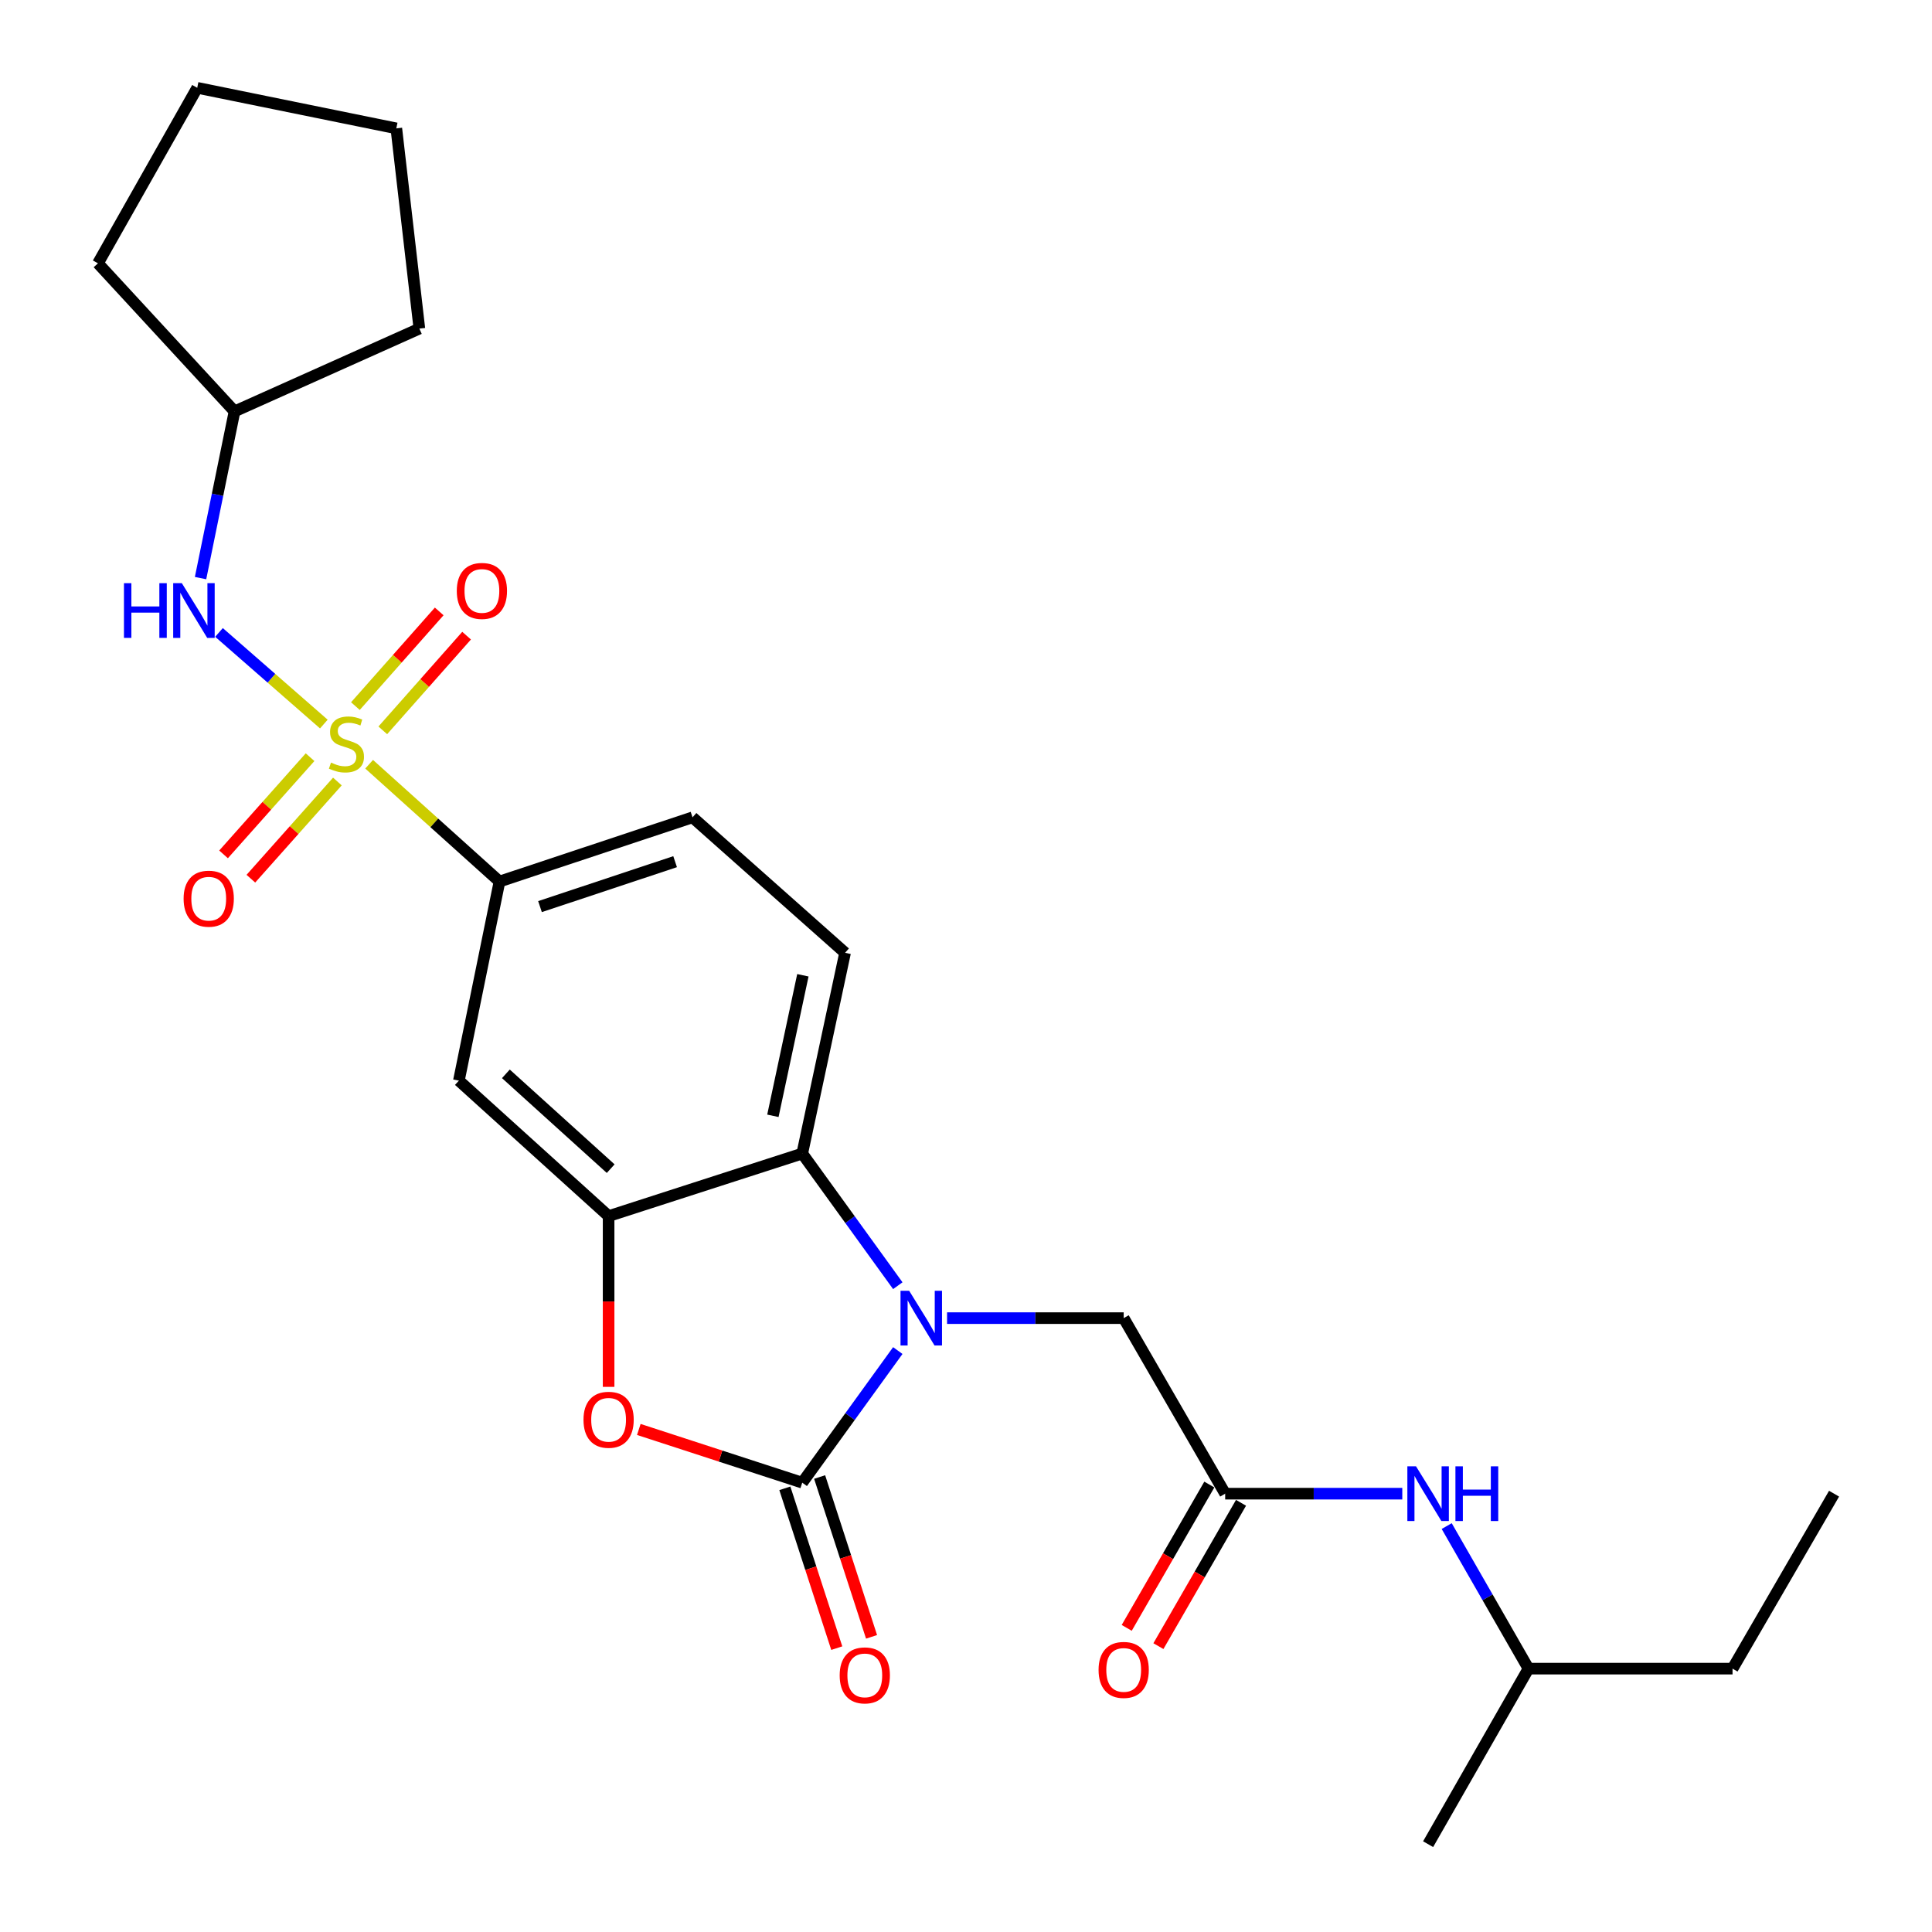 <?xml version='1.0' encoding='iso-8859-1'?>
<svg version='1.1' baseProfile='full'
              xmlns='http://www.w3.org/2000/svg'
                      xmlns:rdkit='http://www.rdkit.org/xml'
                      xmlns:xlink='http://www.w3.org/1999/xlink'
                  xml:space='preserve'
width='1000px' height='1000px' viewBox='0 0 1000 1000'>
<!-- END OF HEADER -->
<rect style='opacity:1.0;fill:#FFFFFF;stroke:none' width='1000' height='1000' x='0' y='0'> </rect>
<path class='bond-5' d='M 191.064,395.569 L 224.802,425.926' style='fill:none;fill-rule:evenodd;stroke:#CCCC00;stroke-width:6px;stroke-linecap:butt;stroke-linejoin:miter;stroke-opacity:1' />
<path class='bond-5' d='M 224.802,425.926 L 258.54,456.283' style='fill:none;fill-rule:evenodd;stroke:#000000;stroke-width:6px;stroke-linecap:butt;stroke-linejoin:miter;stroke-opacity:1' />
<path class='bond-6' d='M 167.619,374.776 L 140.487,351.063' style='fill:none;fill-rule:evenodd;stroke:#CCCC00;stroke-width:6px;stroke-linecap:butt;stroke-linejoin:miter;stroke-opacity:1' />
<path class='bond-6' d='M 140.487,351.063 L 113.355,327.351' style='fill:none;fill-rule:evenodd;stroke:#0000FF;stroke-width:6px;stroke-linecap:butt;stroke-linejoin:miter;stroke-opacity:1' />
<path class='bond-10' d='M 198.132,378.027 L 219.82,353.521' style='fill:none;fill-rule:evenodd;stroke:#CCCC00;stroke-width:6px;stroke-linecap:butt;stroke-linejoin:miter;stroke-opacity:1' />
<path class='bond-10' d='M 219.82,353.521 L 241.508,329.016' style='fill:none;fill-rule:evenodd;stroke:#FF0000;stroke-width:6px;stroke-linecap:butt;stroke-linejoin:miter;stroke-opacity:1' />
<path class='bond-10' d='M 183.957,365.481 L 205.645,340.976' style='fill:none;fill-rule:evenodd;stroke:#CCCC00;stroke-width:6px;stroke-linecap:butt;stroke-linejoin:miter;stroke-opacity:1' />
<path class='bond-10' d='M 205.645,340.976 L 227.333,316.47' style='fill:none;fill-rule:evenodd;stroke:#FF0000;stroke-width:6px;stroke-linecap:butt;stroke-linejoin:miter;stroke-opacity:1' />
<path class='bond-11' d='M 160.49,391.919 L 138.099,417.071' style='fill:none;fill-rule:evenodd;stroke:#CCCC00;stroke-width:6px;stroke-linecap:butt;stroke-linejoin:miter;stroke-opacity:1' />
<path class='bond-11' d='M 138.099,417.071 L 115.709,442.223' style='fill:none;fill-rule:evenodd;stroke:#FF0000;stroke-width:6px;stroke-linecap:butt;stroke-linejoin:miter;stroke-opacity:1' />
<path class='bond-11' d='M 174.629,404.506 L 152.238,429.658' style='fill:none;fill-rule:evenodd;stroke:#CCCC00;stroke-width:6px;stroke-linecap:butt;stroke-linejoin:miter;stroke-opacity:1' />
<path class='bond-11' d='M 152.238,429.658 L 129.848,454.81' style='fill:none;fill-rule:evenodd;stroke:#FF0000;stroke-width:6px;stroke-linecap:butt;stroke-linejoin:miter;stroke-opacity:1' />
<path class='bond-0' d='M 464.701,665.474 L 439.969,631.276' style='fill:none;fill-rule:evenodd;stroke:#0000FF;stroke-width:6px;stroke-linecap:butt;stroke-linejoin:miter;stroke-opacity:1' />
<path class='bond-0' d='M 439.969,631.276 L 415.237,597.078' style='fill:none;fill-rule:evenodd;stroke:#000000;stroke-width:6px;stroke-linecap:butt;stroke-linejoin:miter;stroke-opacity:1' />
<path class='bond-9' d='M 490.202,682.262 L 535.91,682.262' style='fill:none;fill-rule:evenodd;stroke:#0000FF;stroke-width:6px;stroke-linecap:butt;stroke-linejoin:miter;stroke-opacity:1' />
<path class='bond-9' d='M 535.91,682.262 L 581.619,682.262' style='fill:none;fill-rule:evenodd;stroke:#000000;stroke-width:6px;stroke-linecap:butt;stroke-linejoin:miter;stroke-opacity:1' />
<path class='bond-28' d='M 464.699,699.05 L 439.968,733.237' style='fill:none;fill-rule:evenodd;stroke:#0000FF;stroke-width:6px;stroke-linecap:butt;stroke-linejoin:miter;stroke-opacity:1' />
<path class='bond-28' d='M 439.968,733.237 L 415.237,767.425' style='fill:none;fill-rule:evenodd;stroke:#000000;stroke-width:6px;stroke-linecap:butt;stroke-linejoin:miter;stroke-opacity:1' />
<path class='bond-1' d='M 415.237,767.425 L 372.943,753.654' style='fill:none;fill-rule:evenodd;stroke:#000000;stroke-width:6px;stroke-linecap:butt;stroke-linejoin:miter;stroke-opacity:1' />
<path class='bond-1' d='M 372.943,753.654 L 330.649,739.883' style='fill:none;fill-rule:evenodd;stroke:#FF0000;stroke-width:6px;stroke-linecap:butt;stroke-linejoin:miter;stroke-opacity:1' />
<path class='bond-13' d='M 406.235,770.349 L 419.673,811.712' style='fill:none;fill-rule:evenodd;stroke:#000000;stroke-width:6px;stroke-linecap:butt;stroke-linejoin:miter;stroke-opacity:1' />
<path class='bond-13' d='M 419.673,811.712 L 433.112,853.075' style='fill:none;fill-rule:evenodd;stroke:#FF0000;stroke-width:6px;stroke-linecap:butt;stroke-linejoin:miter;stroke-opacity:1' />
<path class='bond-13' d='M 424.238,764.5 L 437.677,805.863' style='fill:none;fill-rule:evenodd;stroke:#000000;stroke-width:6px;stroke-linecap:butt;stroke-linejoin:miter;stroke-opacity:1' />
<path class='bond-13' d='M 437.677,805.863 L 451.115,847.226' style='fill:none;fill-rule:evenodd;stroke:#FF0000;stroke-width:6px;stroke-linecap:butt;stroke-linejoin:miter;stroke-opacity:1' />
<path class='bond-2' d='M 315.014,717.838 L 315.014,673.643' style='fill:none;fill-rule:evenodd;stroke:#FF0000;stroke-width:6px;stroke-linecap:butt;stroke-linejoin:miter;stroke-opacity:1' />
<path class='bond-2' d='M 315.014,673.643 L 315.014,629.448' style='fill:none;fill-rule:evenodd;stroke:#000000;stroke-width:6px;stroke-linecap:butt;stroke-linejoin:miter;stroke-opacity:1' />
<path class='bond-3' d='M 315.014,629.448 L 237.518,559.334' style='fill:none;fill-rule:evenodd;stroke:#000000;stroke-width:6px;stroke-linecap:butt;stroke-linejoin:miter;stroke-opacity:1' />
<path class='bond-3' d='M 316.09,604.894 L 261.842,555.814' style='fill:none;fill-rule:evenodd;stroke:#000000;stroke-width:6px;stroke-linecap:butt;stroke-linejoin:miter;stroke-opacity:1' />
<path class='bond-27' d='M 315.014,629.448 L 415.237,597.078' style='fill:none;fill-rule:evenodd;stroke:#000000;stroke-width:6px;stroke-linecap:butt;stroke-linejoin:miter;stroke-opacity:1' />
<path class='bond-4' d='M 415.237,597.078 L 437.406,493.164' style='fill:none;fill-rule:evenodd;stroke:#000000;stroke-width:6px;stroke-linecap:butt;stroke-linejoin:miter;stroke-opacity:1' />
<path class='bond-4' d='M 400.049,577.541 L 415.567,504.802' style='fill:none;fill-rule:evenodd;stroke:#000000;stroke-width:6px;stroke-linecap:butt;stroke-linejoin:miter;stroke-opacity:1' />
<path class='bond-7' d='M 258.54,456.283 L 237.518,559.334' style='fill:none;fill-rule:evenodd;stroke:#000000;stroke-width:6px;stroke-linecap:butt;stroke-linejoin:miter;stroke-opacity:1' />
<path class='bond-15' d='M 258.54,456.283 L 358.448,423.051' style='fill:none;fill-rule:evenodd;stroke:#000000;stroke-width:6px;stroke-linecap:butt;stroke-linejoin:miter;stroke-opacity:1' />
<path class='bond-15' d='M 279.501,469.26 L 349.436,445.998' style='fill:none;fill-rule:evenodd;stroke:#000000;stroke-width:6px;stroke-linecap:butt;stroke-linejoin:miter;stroke-opacity:1' />
<path class='bond-17' d='M 103.805,299.223 L 112.6,256.082' style='fill:none;fill-rule:evenodd;stroke:#0000FF;stroke-width:6px;stroke-linecap:butt;stroke-linejoin:miter;stroke-opacity:1' />
<path class='bond-17' d='M 112.6,256.082 L 121.394,212.941' style='fill:none;fill-rule:evenodd;stroke:#000000;stroke-width:6px;stroke-linecap:butt;stroke-linejoin:miter;stroke-opacity:1' />
<path class='bond-8' d='M 634.149,773.125 L 581.619,682.262' style='fill:none;fill-rule:evenodd;stroke:#000000;stroke-width:6px;stroke-linecap:butt;stroke-linejoin:miter;stroke-opacity:1' />
<path class='bond-14' d='M 634.149,773.125 L 679.985,773.125' style='fill:none;fill-rule:evenodd;stroke:#000000;stroke-width:6px;stroke-linecap:butt;stroke-linejoin:miter;stroke-opacity:1' />
<path class='bond-14' d='M 679.985,773.125 L 725.822,773.125' style='fill:none;fill-rule:evenodd;stroke:#0000FF;stroke-width:6px;stroke-linecap:butt;stroke-linejoin:miter;stroke-opacity:1' />
<path class='bond-16' d='M 625.949,768.398 L 604.568,805.491' style='fill:none;fill-rule:evenodd;stroke:#000000;stroke-width:6px;stroke-linecap:butt;stroke-linejoin:miter;stroke-opacity:1' />
<path class='bond-16' d='M 604.568,805.491 L 583.188,842.585' style='fill:none;fill-rule:evenodd;stroke:#FF0000;stroke-width:6px;stroke-linecap:butt;stroke-linejoin:miter;stroke-opacity:1' />
<path class='bond-16' d='M 642.349,777.851 L 620.969,814.945' style='fill:none;fill-rule:evenodd;stroke:#000000;stroke-width:6px;stroke-linecap:butt;stroke-linejoin:miter;stroke-opacity:1' />
<path class='bond-16' d='M 620.969,814.945 L 599.589,852.038' style='fill:none;fill-rule:evenodd;stroke:#FF0000;stroke-width:6px;stroke-linecap:butt;stroke-linejoin:miter;stroke-opacity:1' />
<path class='bond-12' d='M 437.406,493.164 L 358.448,423.051' style='fill:none;fill-rule:evenodd;stroke:#000000;stroke-width:6px;stroke-linecap:butt;stroke-linejoin:miter;stroke-opacity:1' />
<path class='bond-18' d='M 748.809,789.895 L 769.974,826.789' style='fill:none;fill-rule:evenodd;stroke:#0000FF;stroke-width:6px;stroke-linecap:butt;stroke-linejoin:miter;stroke-opacity:1' />
<path class='bond-18' d='M 769.974,826.789 L 791.14,863.683' style='fill:none;fill-rule:evenodd;stroke:#000000;stroke-width:6px;stroke-linecap:butt;stroke-linejoin:miter;stroke-opacity:1' />
<path class='bond-19' d='M 121.394,212.941 L 217.063,170.086' style='fill:none;fill-rule:evenodd;stroke:#000000;stroke-width:6px;stroke-linecap:butt;stroke-linejoin:miter;stroke-opacity:1' />
<path class='bond-20' d='M 121.394,212.941 L 50.692,136.296' style='fill:none;fill-rule:evenodd;stroke:#000000;stroke-width:6px;stroke-linecap:butt;stroke-linejoin:miter;stroke-opacity:1' />
<path class='bond-21' d='M 791.14,863.683 L 896.757,863.683' style='fill:none;fill-rule:evenodd;stroke:#000000;stroke-width:6px;stroke-linecap:butt;stroke-linejoin:miter;stroke-opacity:1' />
<path class='bond-22' d='M 791.14,863.683 L 739.188,954.545' style='fill:none;fill-rule:evenodd;stroke:#000000;stroke-width:6px;stroke-linecap:butt;stroke-linejoin:miter;stroke-opacity:1' />
<path class='bond-25' d='M 217.063,170.086 L 205.138,66.445' style='fill:none;fill-rule:evenodd;stroke:#000000;stroke-width:6px;stroke-linecap:butt;stroke-linejoin:miter;stroke-opacity:1' />
<path class='bond-24' d='M 50.692,136.296 L 102.086,45.455' style='fill:none;fill-rule:evenodd;stroke:#000000;stroke-width:6px;stroke-linecap:butt;stroke-linejoin:miter;stroke-opacity:1' />
<path class='bond-23' d='M 896.757,863.683 L 949.308,773.125' style='fill:none;fill-rule:evenodd;stroke:#000000;stroke-width:6px;stroke-linecap:butt;stroke-linejoin:miter;stroke-opacity:1' />
<path class='bond-26' d='M 102.086,45.455 L 205.138,66.445' style='fill:none;fill-rule:evenodd;stroke:#000000;stroke-width:6px;stroke-linecap:butt;stroke-linejoin:miter;stroke-opacity:1' />
<path  class='atom-0' d='M 171.319 394.722
Q 171.639 394.842, 172.959 395.402
Q 174.279 395.962, 175.719 396.322
Q 177.199 396.642, 178.639 396.642
Q 181.319 396.642, 182.879 395.362
Q 184.439 394.042, 184.439 391.762
Q 184.439 390.202, 183.639 389.242
Q 182.879 388.282, 181.679 387.762
Q 180.479 387.242, 178.479 386.642
Q 175.959 385.882, 174.439 385.162
Q 172.959 384.442, 171.879 382.922
Q 170.839 381.402, 170.839 378.842
Q 170.839 375.282, 173.239 373.082
Q 175.679 370.882, 180.479 370.882
Q 183.759 370.882, 187.479 372.442
L 186.559 375.522
Q 183.159 374.122, 180.599 374.122
Q 177.839 374.122, 176.319 375.282
Q 174.799 376.402, 174.839 378.362
Q 174.839 379.882, 175.599 380.802
Q 176.399 381.722, 177.519 382.242
Q 178.679 382.762, 180.599 383.362
Q 183.159 384.162, 184.679 384.962
Q 186.199 385.762, 187.279 387.402
Q 188.399 389.002, 188.399 391.762
Q 188.399 395.682, 185.759 397.802
Q 183.159 399.882, 178.799 399.882
Q 176.279 399.882, 174.359 399.322
Q 172.479 398.802, 170.239 397.882
L 171.319 394.722
' fill='#CCCC00'/>
<path  class='atom-1' d='M 470.583 668.102
L 479.863 683.102
Q 480.783 684.582, 482.263 687.262
Q 483.743 689.942, 483.823 690.102
L 483.823 668.102
L 487.583 668.102
L 487.583 696.422
L 483.703 696.422
L 473.743 680.022
Q 472.583 678.102, 471.343 675.902
Q 470.143 673.702, 469.783 673.022
L 469.783 696.422
L 466.103 696.422
L 466.103 668.102
L 470.583 668.102
' fill='#0000FF'/>
<path  class='atom-3' d='M 302.014 734.872
Q 302.014 728.072, 305.374 724.272
Q 308.734 720.472, 315.014 720.472
Q 321.294 720.472, 324.654 724.272
Q 328.014 728.072, 328.014 734.872
Q 328.014 741.752, 324.614 745.672
Q 321.214 749.552, 315.014 749.552
Q 308.774 749.552, 305.374 745.672
Q 302.014 741.792, 302.014 734.872
M 315.014 746.352
Q 319.334 746.352, 321.654 743.472
Q 324.014 740.552, 324.014 734.872
Q 324.014 729.312, 321.654 726.512
Q 319.334 723.672, 315.014 723.672
Q 310.694 723.672, 308.334 726.472
Q 306.014 729.272, 306.014 734.872
Q 306.014 740.592, 308.334 743.472
Q 310.694 746.352, 315.014 746.352
' fill='#FF0000'/>
<path  class='atom-7' d='M 64.162 301.853
L 68.002 301.853
L 68.002 313.893
L 82.482 313.893
L 82.482 301.853
L 86.322 301.853
L 86.322 330.173
L 82.482 330.173
L 82.482 317.093
L 68.002 317.093
L 68.002 330.173
L 64.162 330.173
L 64.162 301.853
' fill='#0000FF'/>
<path  class='atom-7' d='M 94.122 301.853
L 103.402 316.853
Q 104.322 318.333, 105.802 321.013
Q 107.282 323.693, 107.362 323.853
L 107.362 301.853
L 111.122 301.853
L 111.122 330.173
L 107.242 330.173
L 97.282 313.773
Q 96.122 311.853, 94.882 309.653
Q 93.682 307.453, 93.322 306.773
L 93.322 330.173
L 89.642 330.173
L 89.642 301.853
L 94.122 301.853
' fill='#0000FF'/>
<path  class='atom-11' d='M 236.433 305.861
Q 236.433 299.061, 239.793 295.261
Q 243.153 291.461, 249.433 291.461
Q 255.713 291.461, 259.073 295.261
Q 262.433 299.061, 262.433 305.861
Q 262.433 312.741, 259.033 316.661
Q 255.633 320.541, 249.433 320.541
Q 243.193 320.541, 239.793 316.661
Q 236.433 312.781, 236.433 305.861
M 249.433 317.341
Q 253.753 317.341, 256.073 314.461
Q 258.433 311.541, 258.433 305.861
Q 258.433 300.301, 256.073 297.501
Q 253.753 294.661, 249.433 294.661
Q 245.113 294.661, 242.753 297.461
Q 240.433 300.261, 240.433 305.861
Q 240.433 311.581, 242.753 314.461
Q 245.113 317.341, 249.433 317.341
' fill='#FF0000'/>
<path  class='atom-12' d='M 95.038 465.155
Q 95.038 458.355, 98.398 454.555
Q 101.758 450.755, 108.038 450.755
Q 114.318 450.755, 117.678 454.555
Q 121.038 458.355, 121.038 465.155
Q 121.038 472.035, 117.638 475.955
Q 114.238 479.835, 108.038 479.835
Q 101.798 479.835, 98.398 475.955
Q 95.038 472.075, 95.038 465.155
M 108.038 476.635
Q 112.358 476.635, 114.678 473.755
Q 117.038 470.835, 117.038 465.155
Q 117.038 459.595, 114.678 456.795
Q 112.358 453.955, 108.038 453.955
Q 103.718 453.955, 101.358 456.755
Q 99.038 459.555, 99.038 465.155
Q 99.038 470.875, 101.358 473.755
Q 103.718 476.635, 108.038 476.635
' fill='#FF0000'/>
<path  class='atom-14' d='M 434.617 867.17
Q 434.617 860.37, 437.977 856.57
Q 441.337 852.77, 447.617 852.77
Q 453.897 852.77, 457.257 856.57
Q 460.617 860.37, 460.617 867.17
Q 460.617 874.05, 457.217 877.97
Q 453.817 881.85, 447.617 881.85
Q 441.377 881.85, 437.977 877.97
Q 434.617 874.09, 434.617 867.17
M 447.617 878.65
Q 451.937 878.65, 454.257 875.77
Q 456.617 872.85, 456.617 867.17
Q 456.617 861.61, 454.257 858.81
Q 451.937 855.97, 447.617 855.97
Q 443.297 855.97, 440.937 858.77
Q 438.617 861.57, 438.617 867.17
Q 438.617 872.89, 440.937 875.77
Q 443.297 878.65, 447.617 878.65
' fill='#FF0000'/>
<path  class='atom-15' d='M 732.928 758.965
L 742.208 773.965
Q 743.128 775.445, 744.608 778.125
Q 746.088 780.805, 746.168 780.965
L 746.168 758.965
L 749.928 758.965
L 749.928 787.285
L 746.048 787.285
L 736.088 770.885
Q 734.928 768.965, 733.688 766.765
Q 732.488 764.565, 732.128 763.885
L 732.128 787.285
L 728.448 787.285
L 728.448 758.965
L 732.928 758.965
' fill='#0000FF'/>
<path  class='atom-15' d='M 753.328 758.965
L 757.168 758.965
L 757.168 771.005
L 771.648 771.005
L 771.648 758.965
L 775.488 758.965
L 775.488 787.285
L 771.648 787.285
L 771.648 774.205
L 757.168 774.205
L 757.168 787.285
L 753.328 787.285
L 753.328 758.965
' fill='#0000FF'/>
<path  class='atom-17' d='M 568.619 864.341
Q 568.619 857.541, 571.979 853.741
Q 575.339 849.941, 581.619 849.941
Q 587.899 849.941, 591.259 853.741
Q 594.619 857.541, 594.619 864.341
Q 594.619 871.221, 591.219 875.141
Q 587.819 879.021, 581.619 879.021
Q 575.379 879.021, 571.979 875.141
Q 568.619 871.261, 568.619 864.341
M 581.619 875.821
Q 585.939 875.821, 588.259 872.941
Q 590.619 870.021, 590.619 864.341
Q 590.619 858.781, 588.259 855.981
Q 585.939 853.141, 581.619 853.141
Q 577.299 853.141, 574.939 855.941
Q 572.619 858.741, 572.619 864.341
Q 572.619 870.061, 574.939 872.941
Q 577.299 875.821, 581.619 875.821
' fill='#FF0000'/>
</svg>
